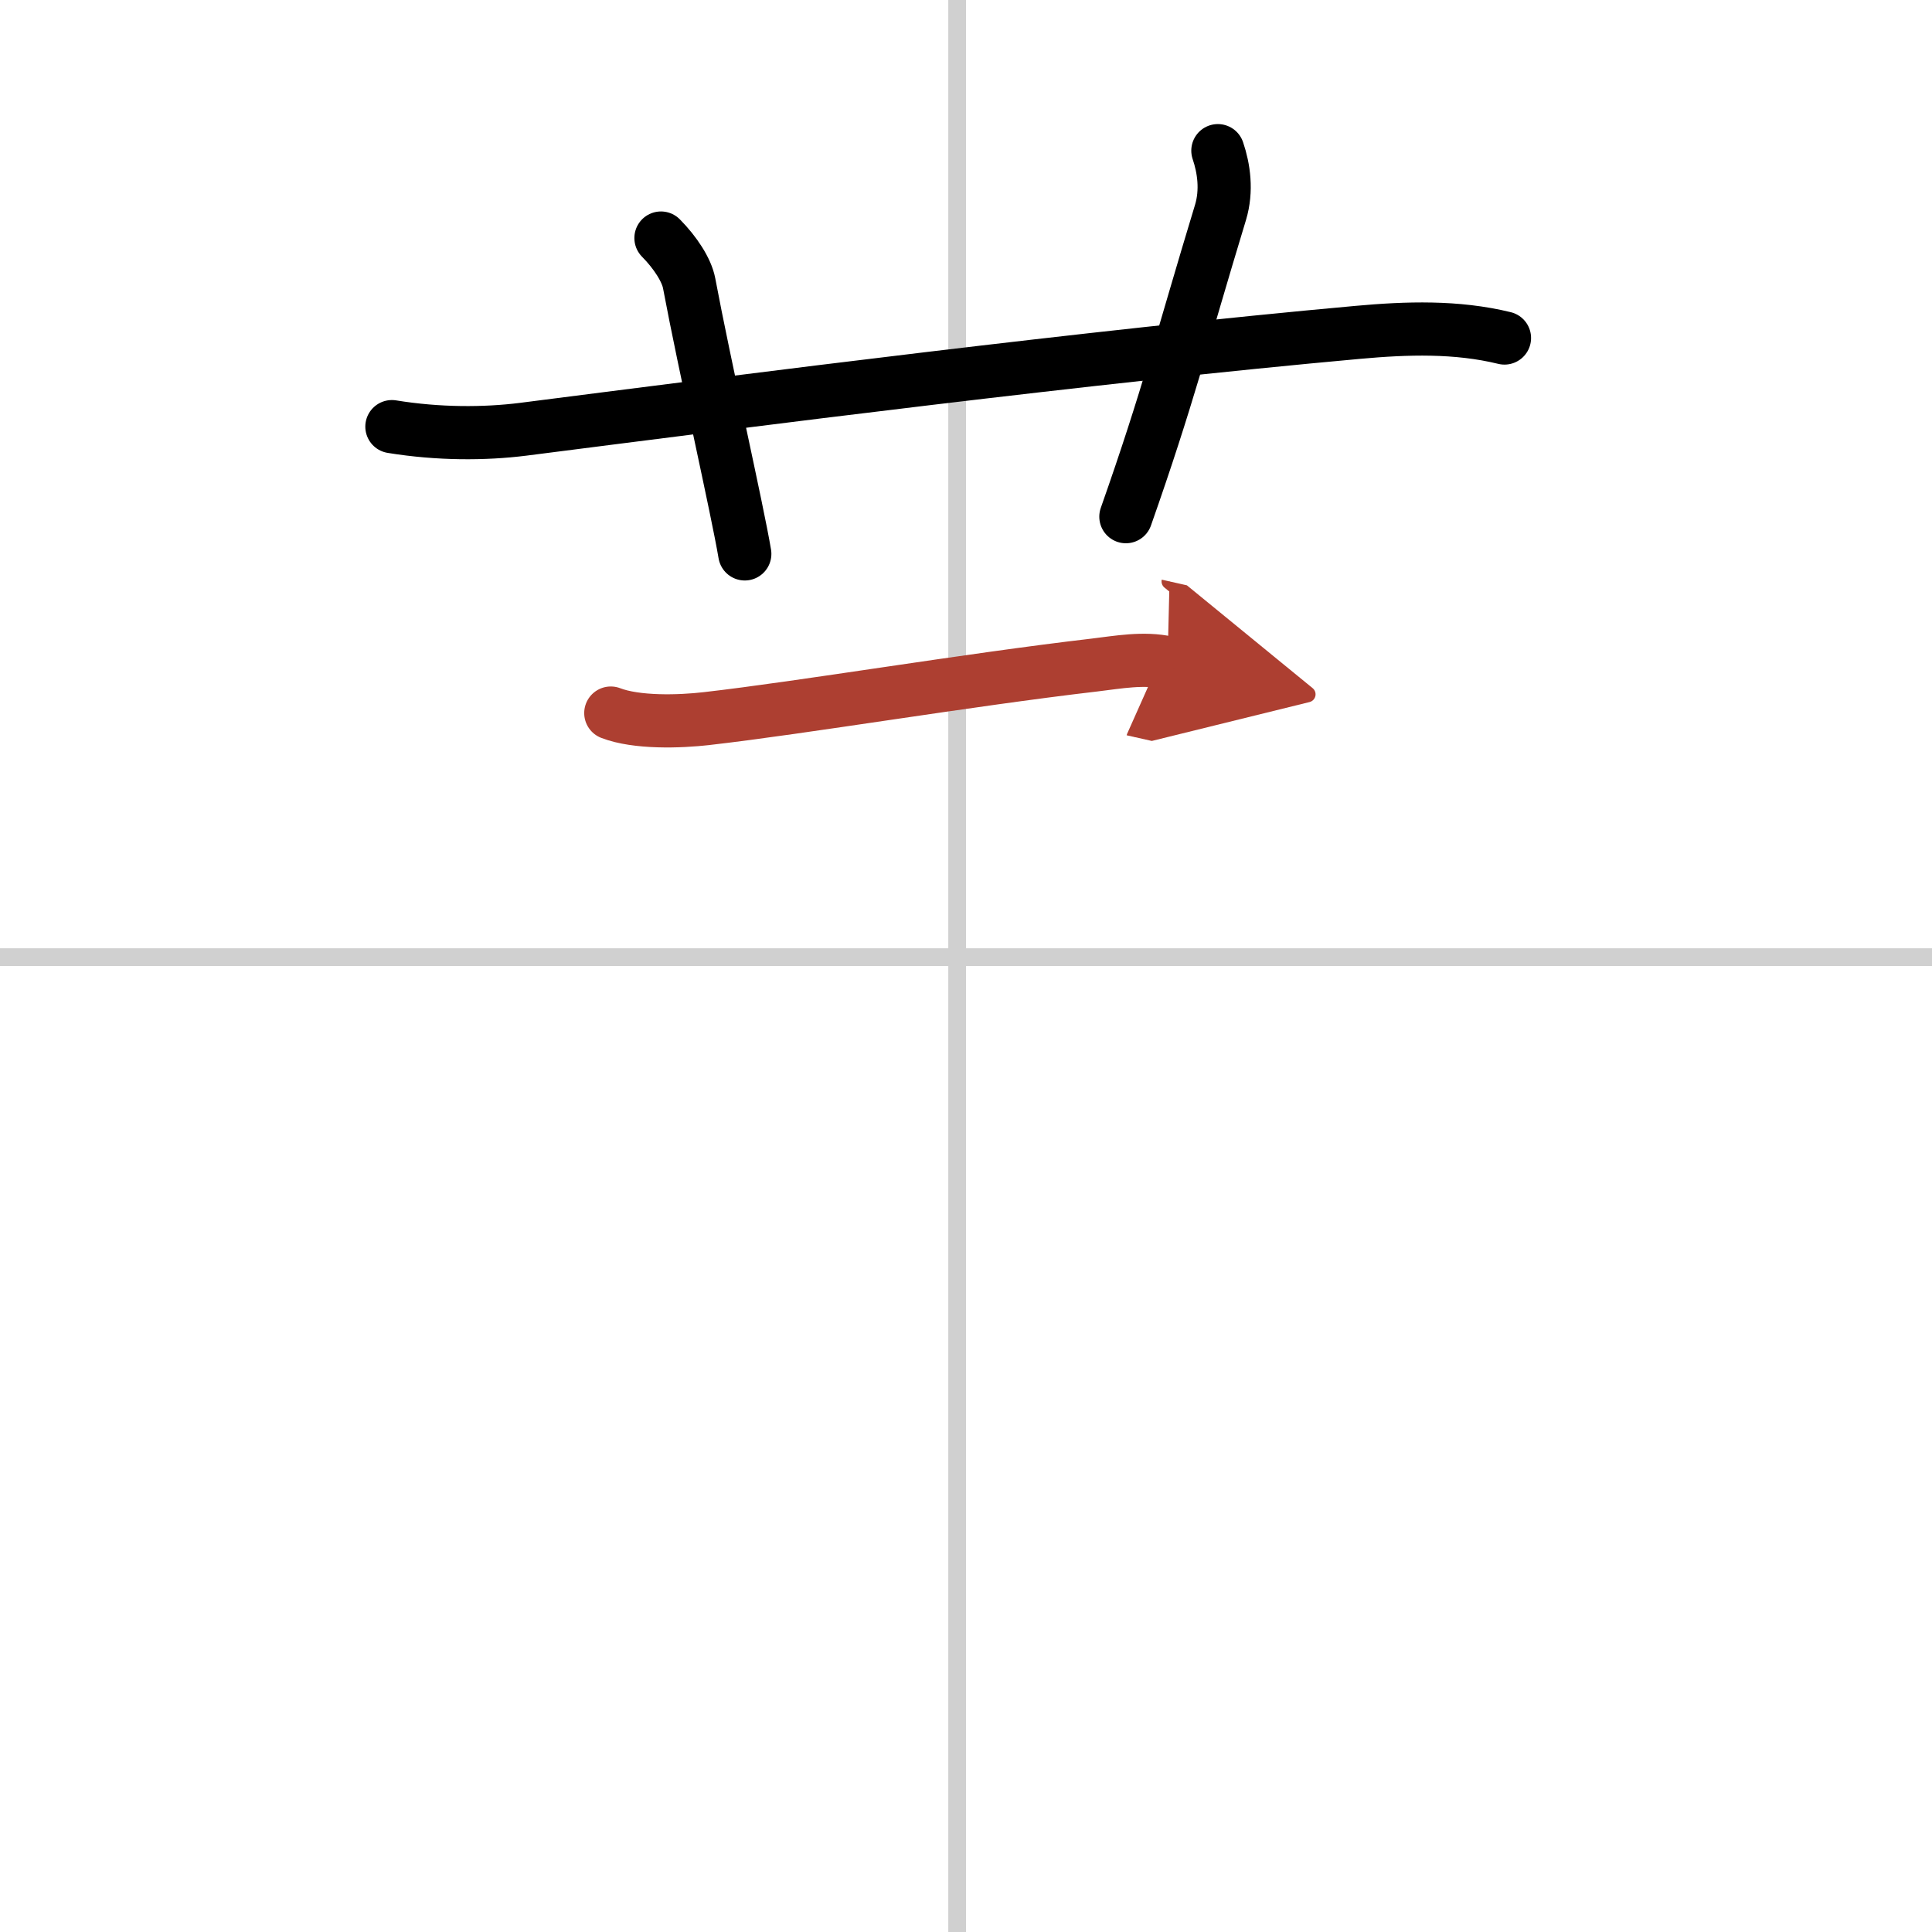 <svg width="400" height="400" viewBox="0 0 109 109" xmlns="http://www.w3.org/2000/svg"><defs><marker id="a" markerWidth="4" orient="auto" refX="1" refY="5" viewBox="0 0 10 10"><polyline points="0 0 10 5 0 10 1 5" fill="#ad3f31" stroke="#ad3f31"/></marker></defs><g fill="none" stroke="#000" stroke-linecap="round" stroke-linejoin="round" stroke-width="3"><rect width="100%" height="100%" fill="#fff" stroke="#fff"/><line x1="54" x2="54" y2="109" stroke="#d0d0d0" stroke-width="1"/><line x2="109" y1="54" y2="54" stroke="#d0d0d0" stroke-width="1"/><path d="m22.11 24.07c2.64 0.43 5.23 0.42 7.39 0.15 13.37-1.71 31.87-4.09 47.12-5.47 2.75-0.25 5.56-0.34 8.26 0.32"/><path d="m37.29 13.43c0.82 0.83 1.45 1.81 1.59 2.55 0.87 4.64 2.72 12.76 3.14 15.27"/><path d="m68.71 8.5c0.34 1 0.52 2.25 0.15 3.48-2.2 7.24-2.94 10.36-5.34 17.17"/><path d="m34.46 40.23c1.45 0.56 3.88 0.49 5.42 0.31 5.43-0.62 14.59-2.17 21.87-3.02 1.33-0.16 2.79-0.43 4.12-0.13" marker-end="url(#a)" stroke="#ad3f31"/></g></svg>

